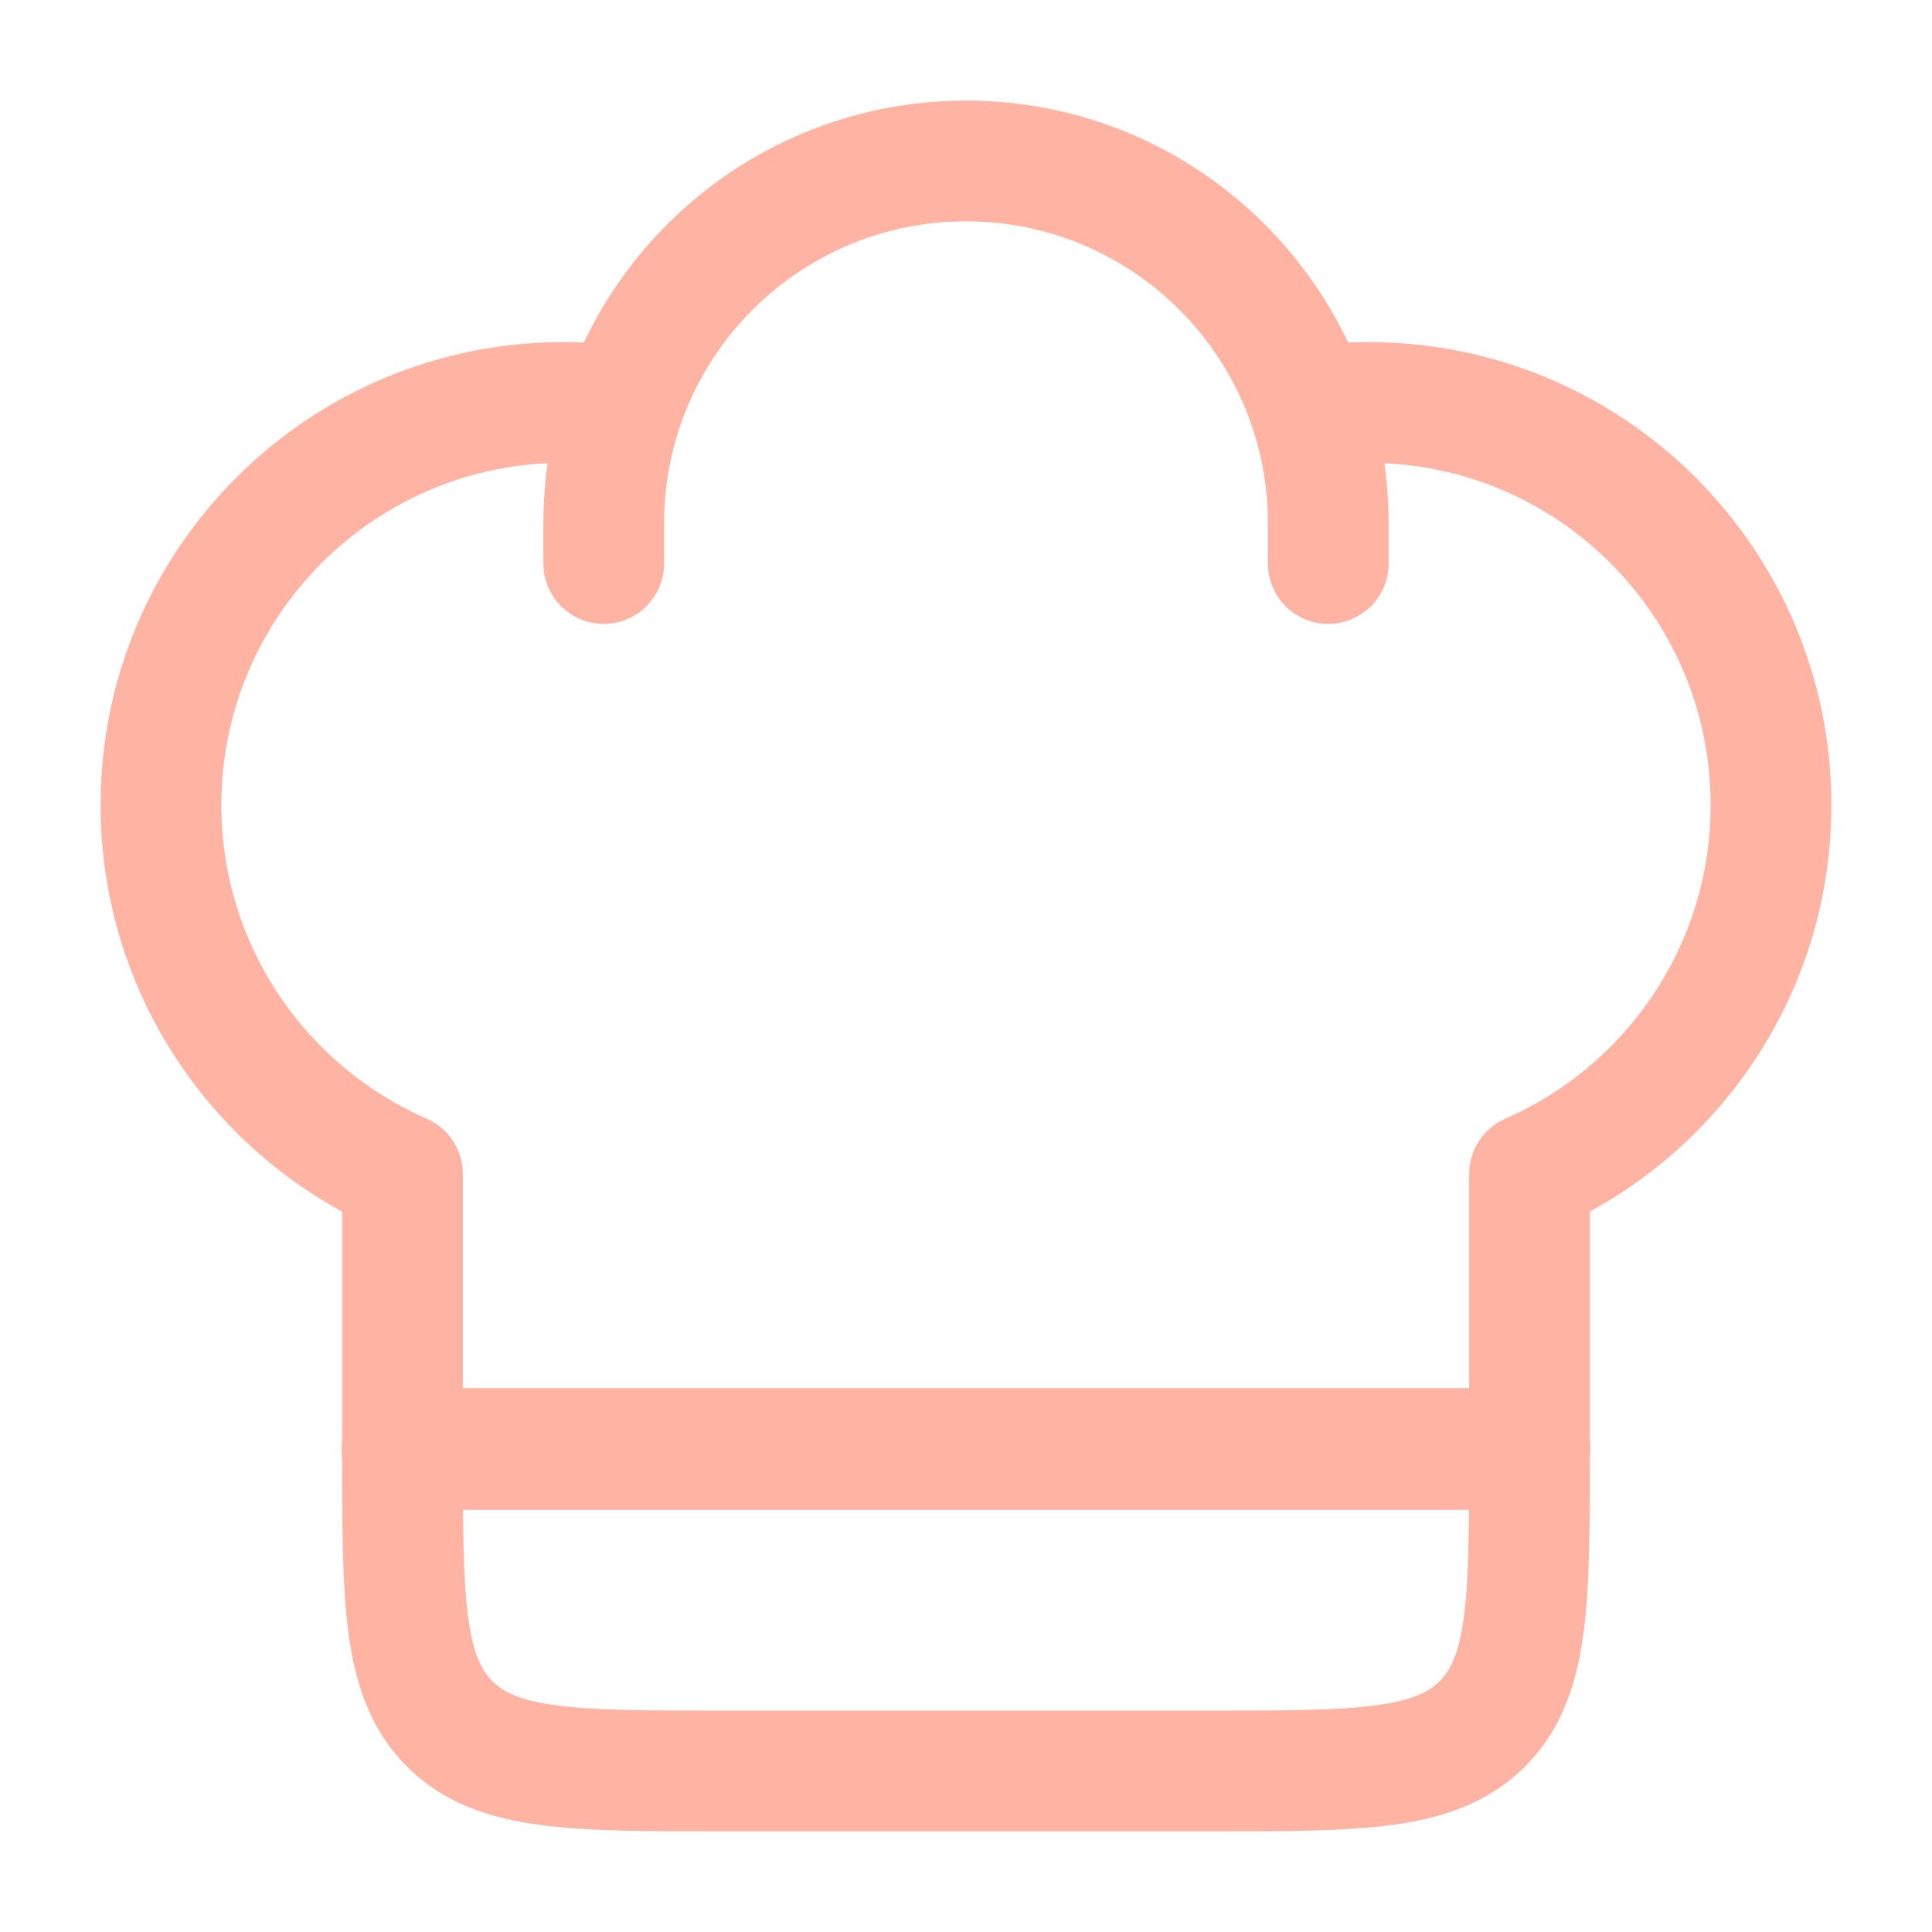 <?xml version="1.0" encoding="UTF-8"?> <svg xmlns="http://www.w3.org/2000/svg" width="40" height="40" viewBox="0 0 40 40" fill="none"> <path d="M8.333 24.307H9.583C9.583 23.81 9.289 23.36 8.834 23.161L8.333 24.307ZM31.667 24.307L31.166 23.161C30.711 23.36 30.417 23.81 30.417 24.307H31.667ZM26.25 11.667C26.25 12.357 26.81 12.917 27.5 12.917C28.19 12.917 28.75 12.357 28.75 11.667H26.25ZM11.25 11.667C11.25 12.357 11.81 12.917 12.5 12.917C13.19 12.917 13.75 12.357 13.75 11.667H11.25ZM11.667 7.083C6.374 7.083 2.083 11.374 2.083 16.667H4.583C4.583 12.755 7.755 9.583 11.667 9.583V7.083ZM28.333 9.583C32.245 9.583 35.417 12.755 35.417 16.667H37.917C37.917 11.374 33.626 7.083 28.333 7.083V9.583ZM25 35.417H15V37.917H25V35.417ZM15 35.417C13.393 35.417 12.314 35.414 11.509 35.306C10.74 35.202 10.411 35.024 10.194 34.806L8.426 36.574C9.185 37.333 10.13 37.643 11.176 37.783C12.186 37.919 13.464 37.917 15 37.917V35.417ZM7.083 30C7.083 31.536 7.081 32.814 7.216 33.824C7.357 34.87 7.667 35.815 8.426 36.574L10.194 34.806C9.976 34.589 9.798 34.26 9.694 33.491C9.586 32.686 9.583 31.607 9.583 30H7.083ZM30.417 30C30.417 31.607 30.414 32.686 30.306 33.491C30.202 34.26 30.024 34.589 29.806 34.806L31.574 36.574C32.333 35.815 32.643 34.87 32.783 33.824C32.919 32.814 32.917 31.536 32.917 30H30.417ZM25 37.917C26.536 37.917 27.814 37.919 28.824 37.783C29.87 37.643 30.815 37.333 31.574 36.574L29.806 34.806C29.589 35.024 29.26 35.202 28.491 35.306C27.686 35.414 26.607 35.417 25 35.417V37.917ZM11.667 9.583C12.023 9.583 12.372 9.609 12.713 9.66L13.078 7.187C12.617 7.118 12.146 7.083 11.667 7.083V9.583ZM20 2.083C16.149 2.083 12.882 4.57 11.712 8.022L14.079 8.825C14.916 6.357 17.253 4.583 20 4.583V2.083ZM11.712 8.022C11.412 8.906 11.25 9.852 11.25 10.833H13.75C13.75 10.129 13.866 9.453 14.079 8.825L11.712 8.022ZM28.333 7.083C27.854 7.083 27.383 7.118 26.922 7.187L27.287 9.66C27.628 9.609 27.977 9.583 28.333 9.583V7.083ZM20 4.583C22.747 4.583 25.084 6.357 25.921 8.825L28.288 8.022C27.118 4.57 23.851 2.083 20 2.083V4.583ZM25.921 8.825C26.134 9.453 26.25 10.129 26.25 10.833H28.75C28.75 9.852 28.588 8.906 28.288 8.022L25.921 8.825ZM9.583 30V24.307H7.083V30H9.583ZM8.834 23.161C6.329 22.067 4.583 19.569 4.583 16.667H2.083C2.083 20.598 4.451 23.974 7.833 25.452L8.834 23.161ZM30.417 24.307V30H32.917V24.307H30.417ZM35.417 16.667C35.417 19.569 33.67 22.067 31.166 23.161L32.167 25.452C35.549 23.974 37.917 20.598 37.917 16.667H35.417ZM26.25 10.833V11.667H28.75V10.833H26.25ZM11.25 10.833V11.667H13.75V10.833H11.25Z" fill="#FFB3A2"></path> <path d="M8.333 30H31.667" stroke="#FFB3A2" stroke-width="2.522" stroke-linecap="round" stroke-linejoin="round"></path> </svg> 